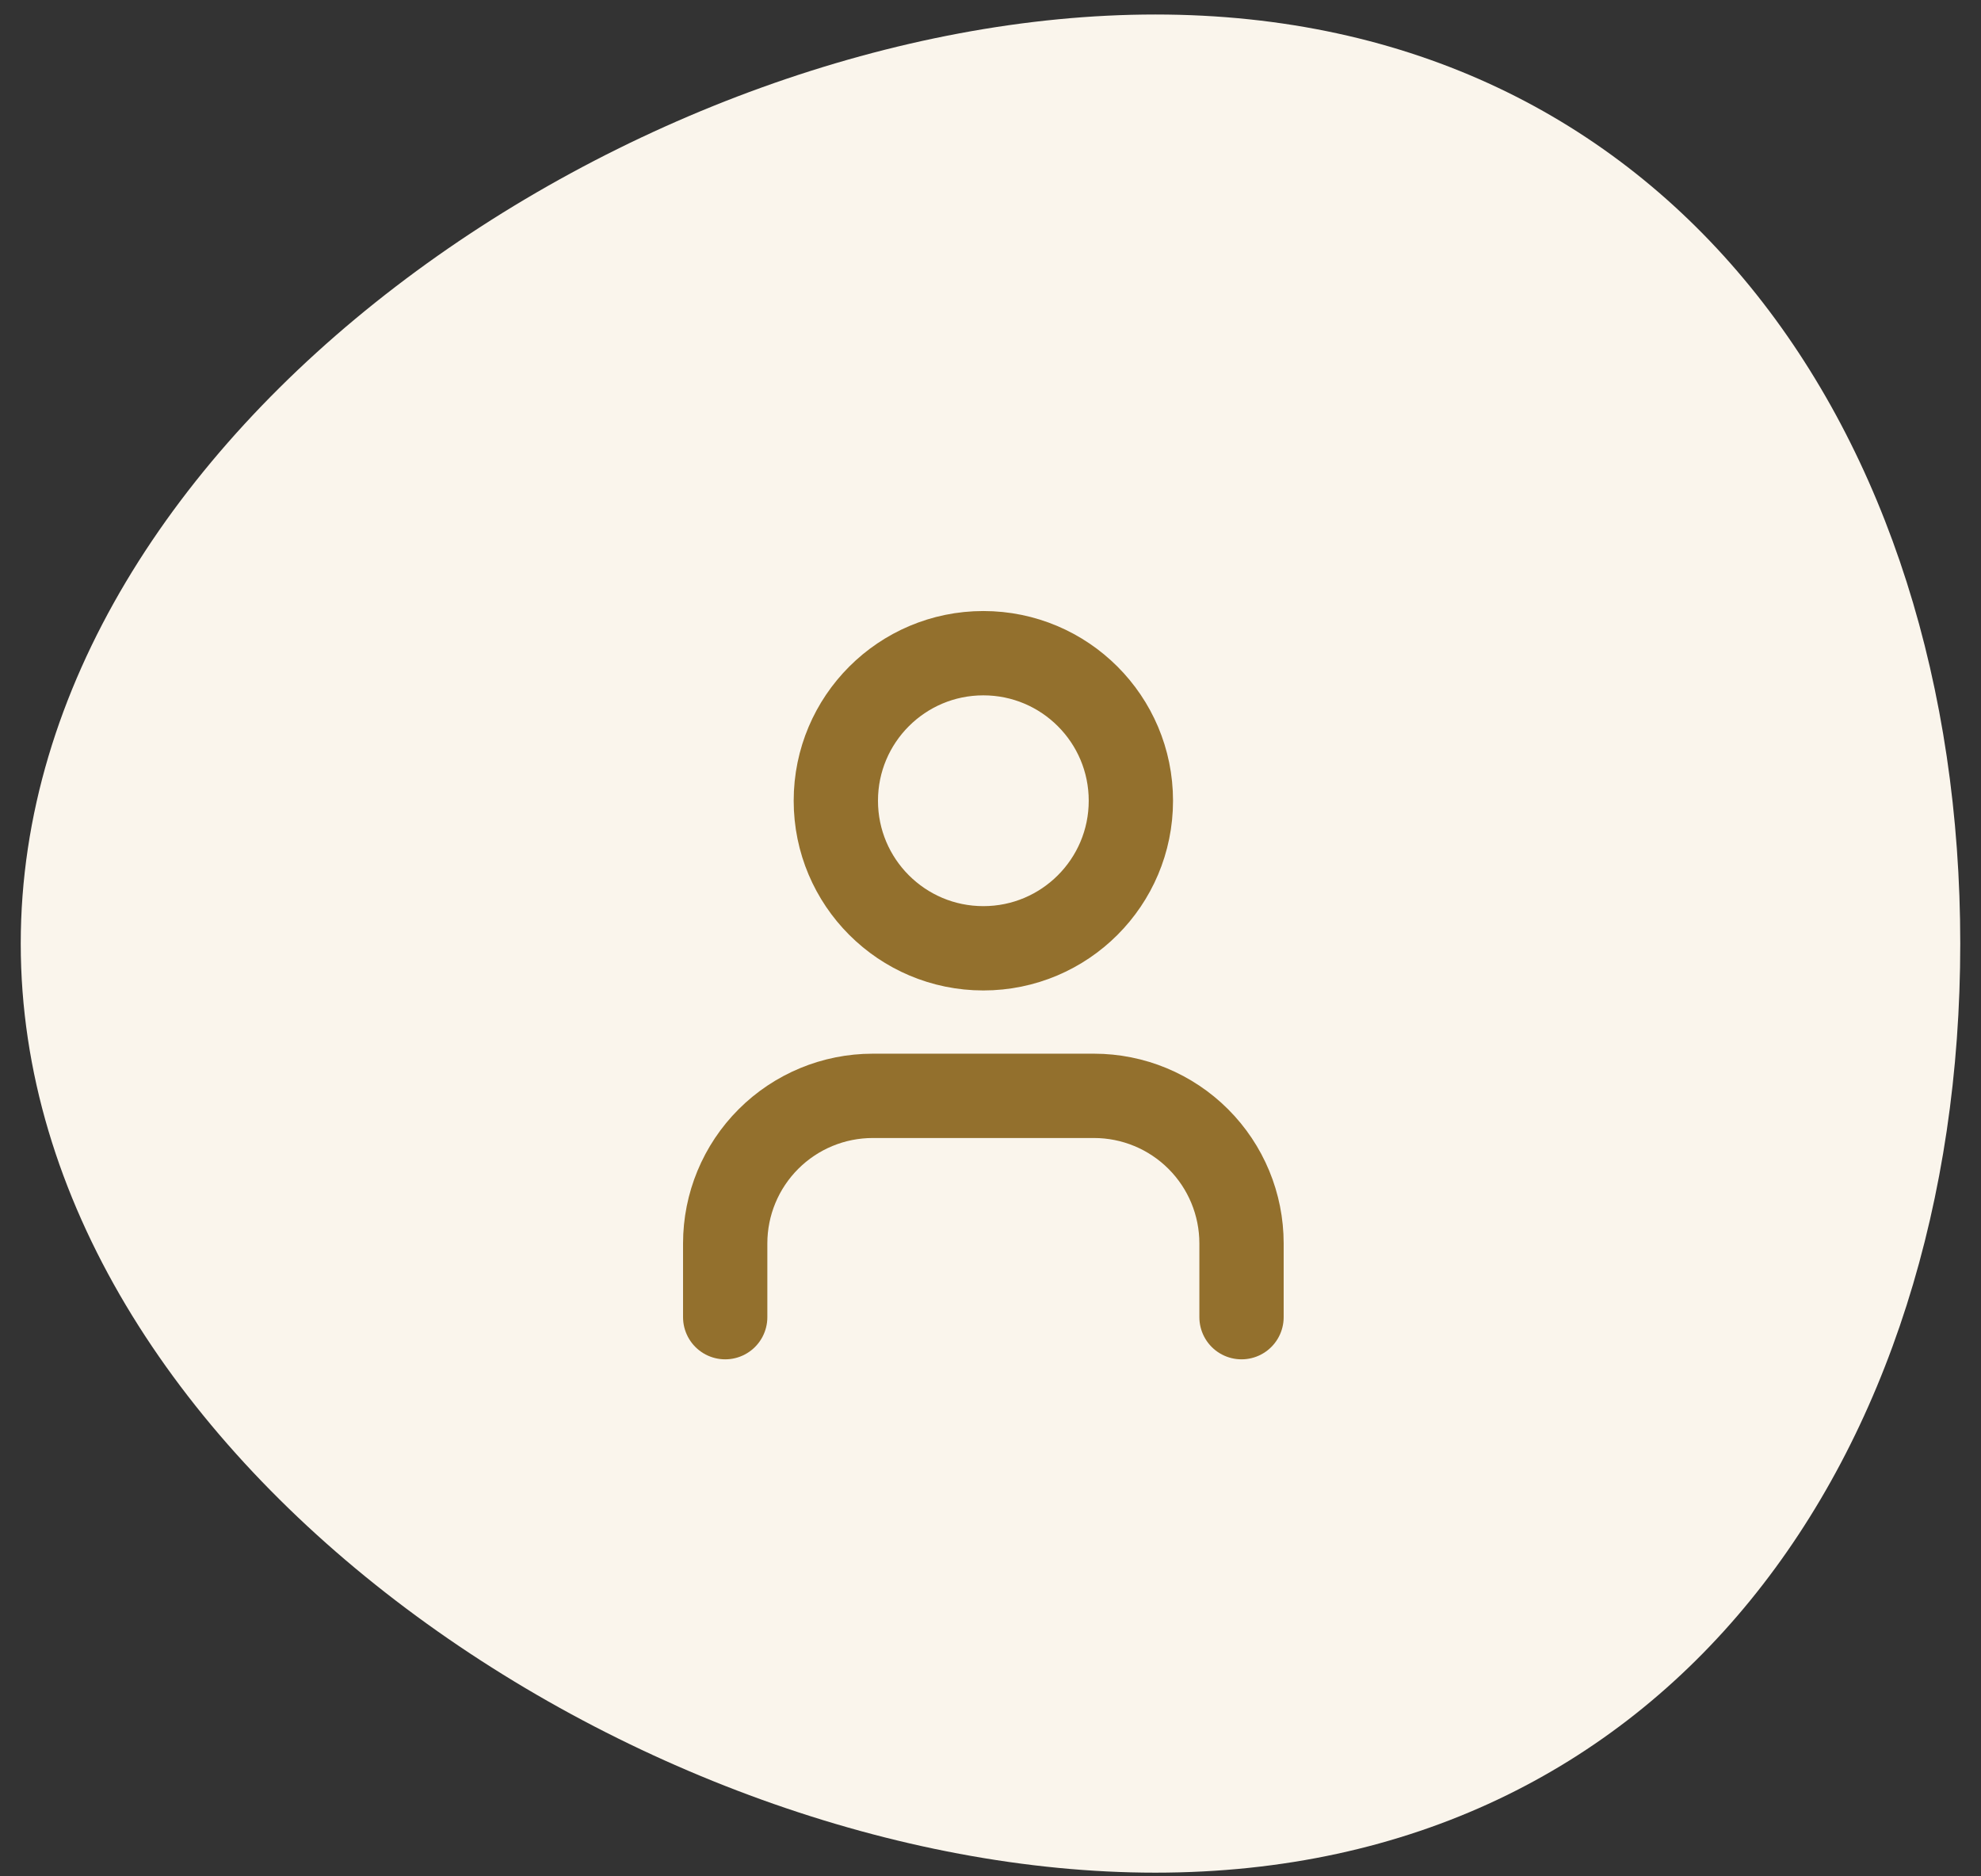 <svg width="94" height="89" viewBox="0 0 94 89" fill="none" xmlns="http://www.w3.org/2000/svg">
<rect x="0" y="0" width="94" height="89" fill="#333333" stroke="none"/>
<path d="M93.016 44.765C93.016 69.107 79.164 88.841 54.821 88.841C30.479 88.841 0.984 69.107 0.984 44.765C0.984 20.422 30.479 0.688 54.821 0.688C79.164 0.688 93.016 20.422 93.016 44.765Z" fill="#FAF5EC"/>
<path d="M58.911 62.488V58.988C58.911 57.132 58.174 55.351 56.861 54.039C55.548 52.726 53.768 51.988 51.911 51.988H41.411C39.555 51.988 37.774 52.726 36.462 54.039C35.149 55.351 34.411 57.132 34.411 58.988V62.488" stroke="#93702D" stroke-width="4" stroke-linecap="round" stroke-linejoin="round"/>
<path d="M46.661 44.988C50.527 44.988 53.661 41.854 53.661 37.988C53.661 34.122 50.527 30.988 46.661 30.988C42.795 30.988 39.661 34.122 39.661 37.988C39.661 41.854 42.795 44.988 46.661 44.988Z" stroke="#93702D" stroke-width="4" stroke-linecap="round" stroke-linejoin="round"/>
</svg>

